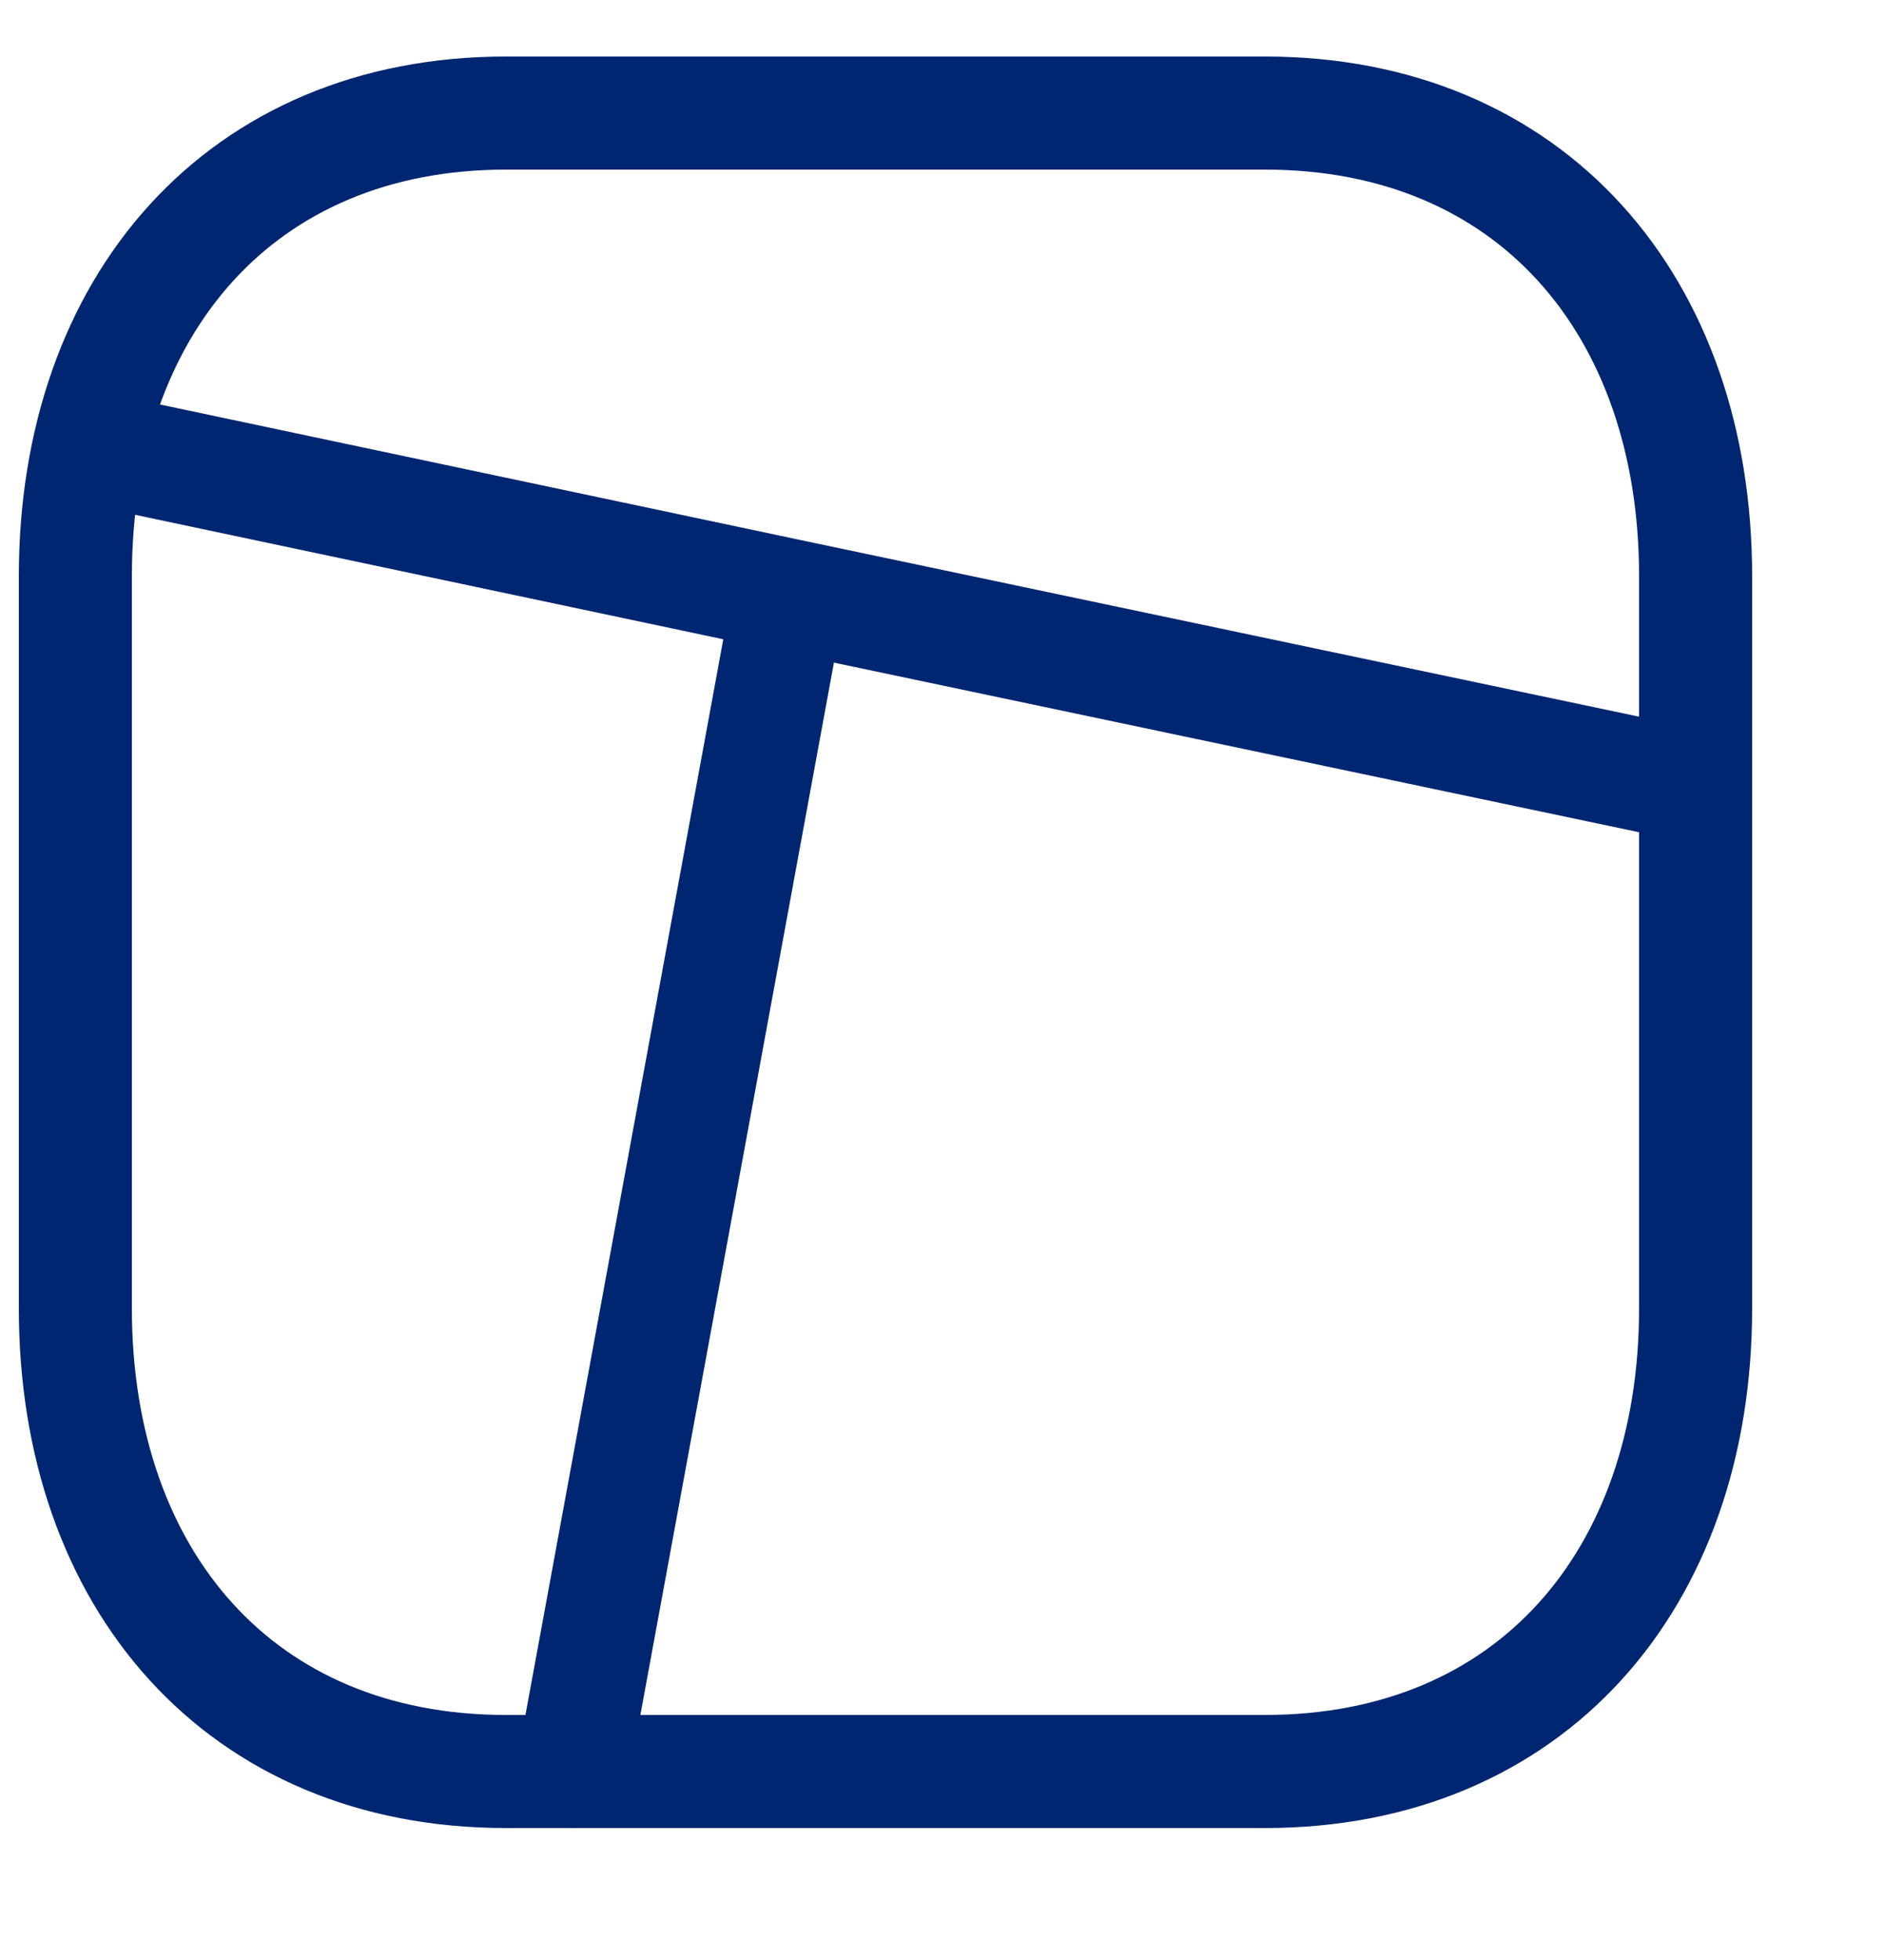 <svg width="50" height="52" viewBox="0 0 50 52" fill="none" xmlns="http://www.w3.org/2000/svg">
<path d="M44.992 20.861L20.935 15.795M20.935 15.795L2.387 11.871M20.935 15.795L15.194 47M13.424 3H33.574C40.616 3 45 8.087 45 15.287V34.713C45 41.912 40.616 46.999 33.571 46.999H13.424C6.381 46.999 2 41.912 2 34.713V15.287C2 8.087 6.402 3 13.424 3Z" stroke="#002672" stroke-width="3" stroke-linecap="round" stroke-linejoin="round"/>
</svg>
